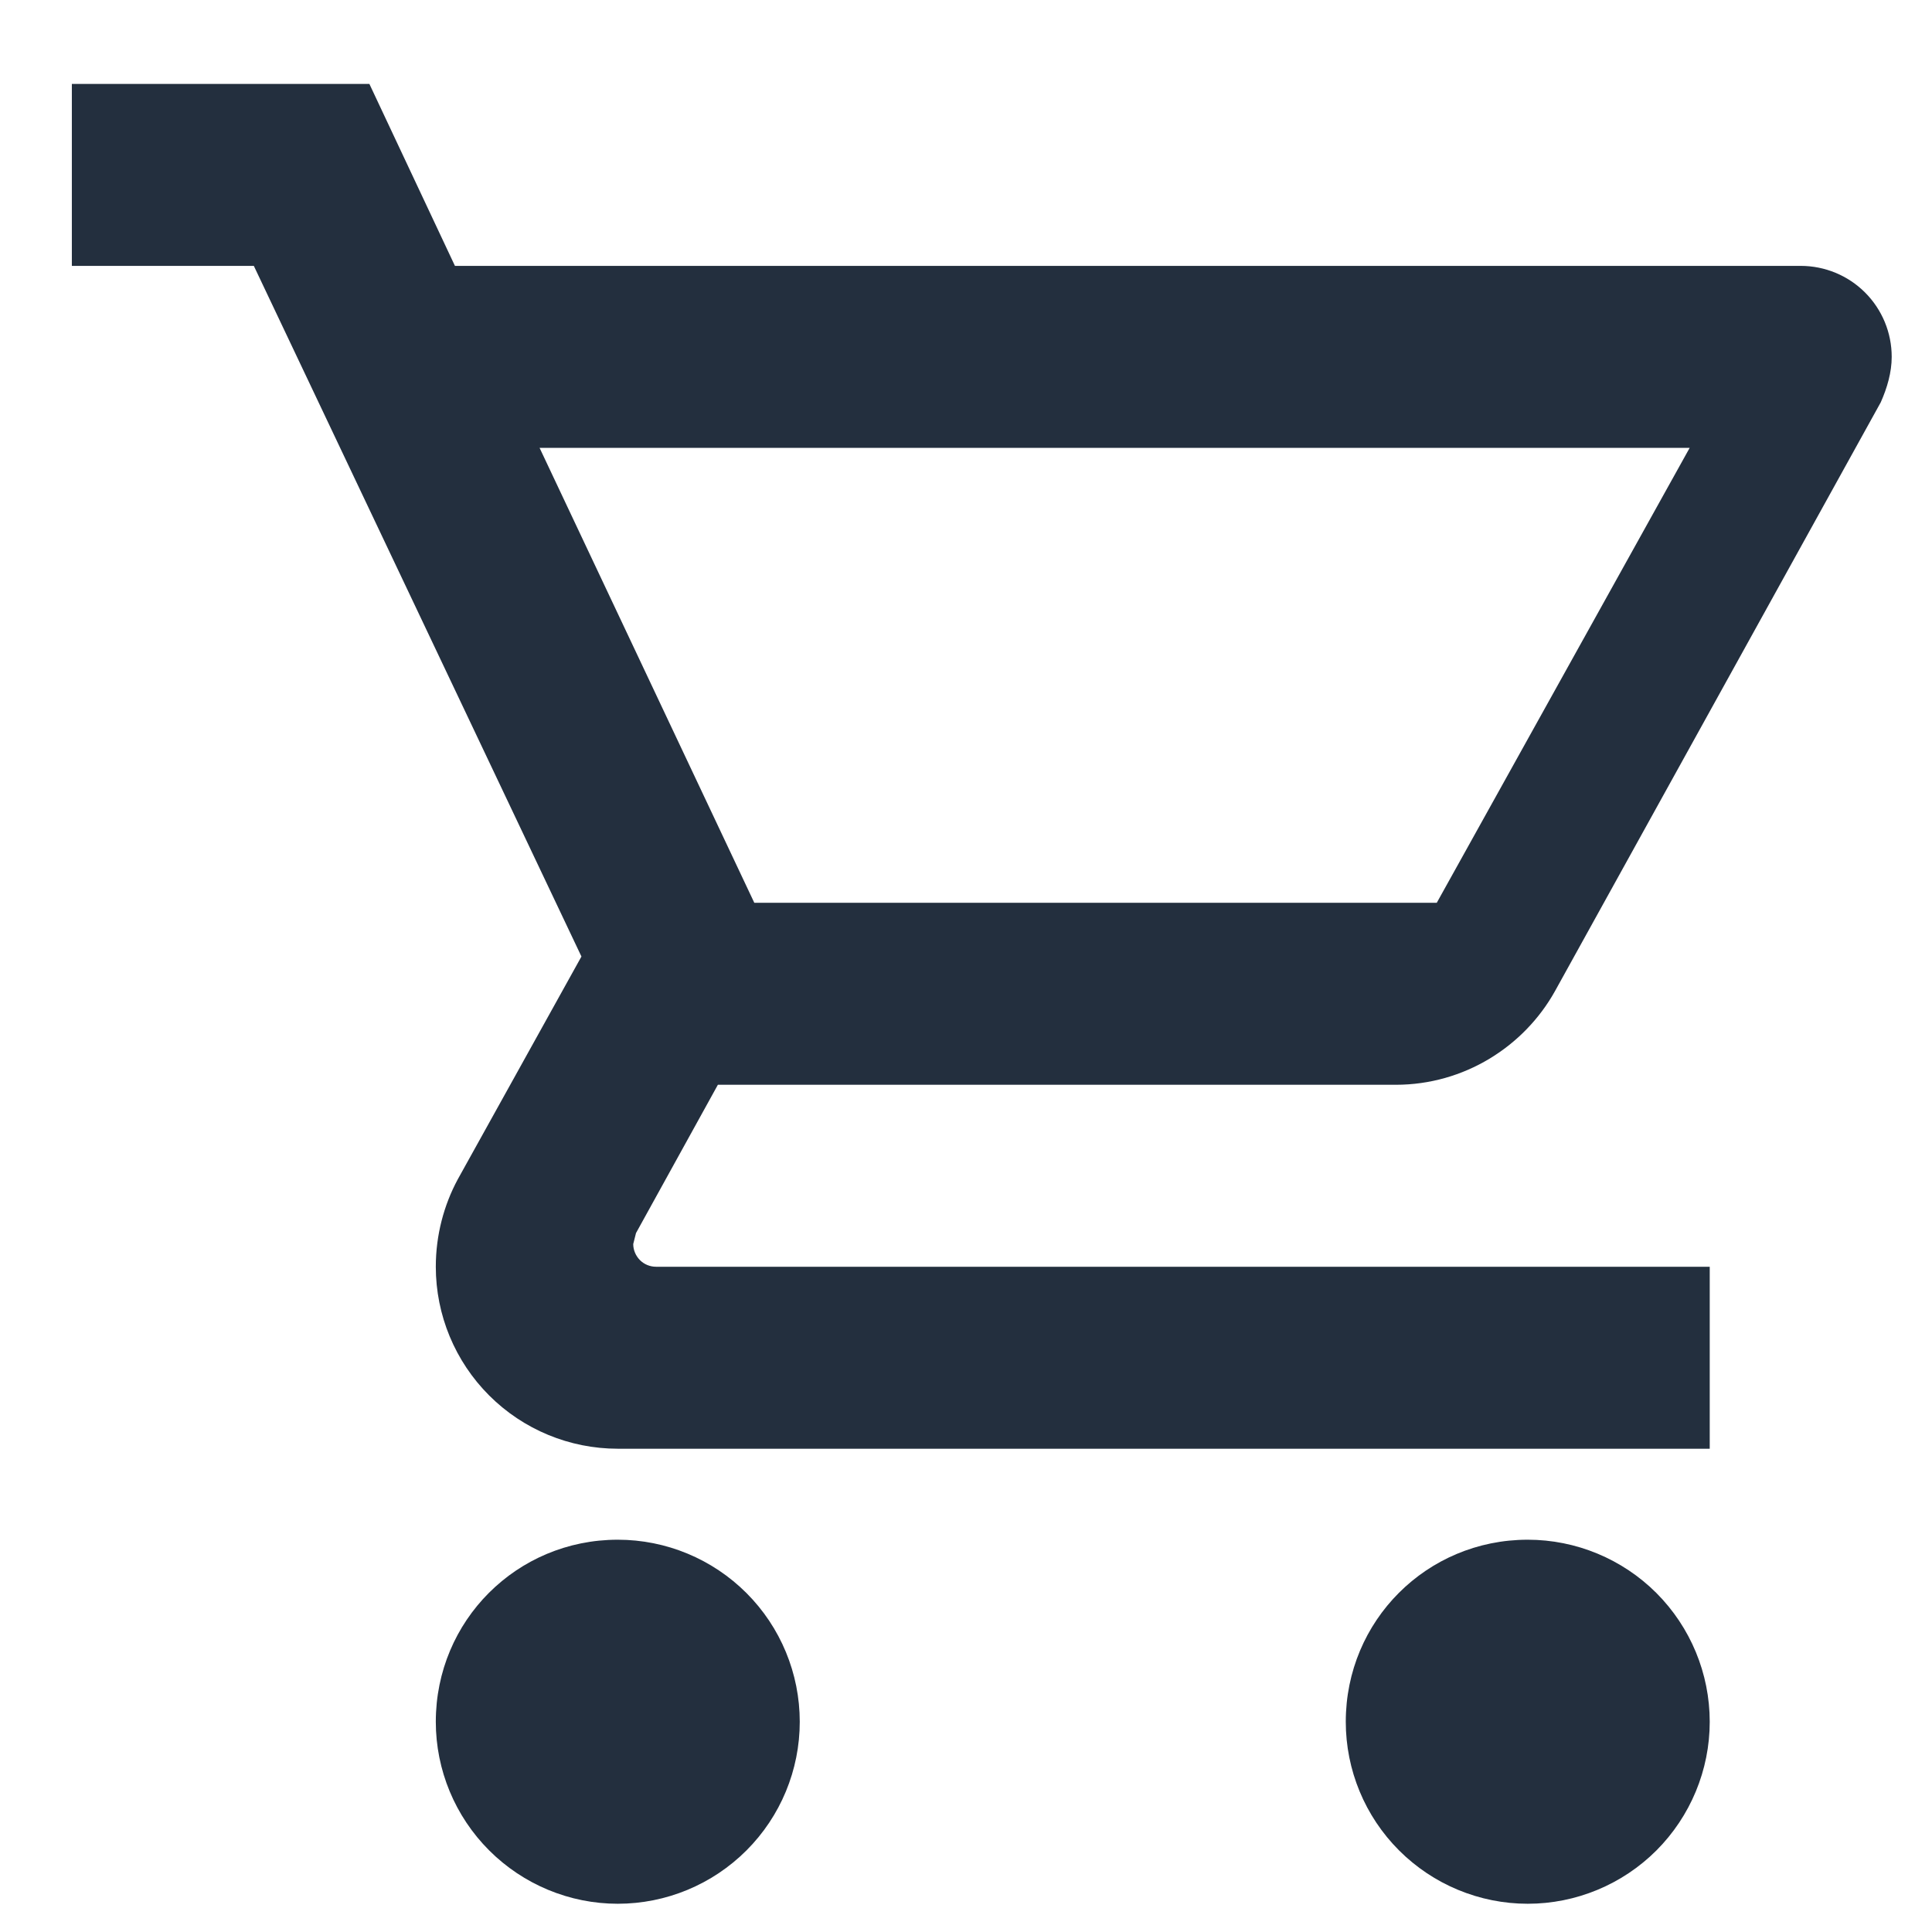 <svg width="21" height="21" viewBox="0 0 21 21" fill="none" xmlns="http://www.w3.org/2000/svg">
<g clip-path="url(#clip0_213_5)">
<path d="M16.606 16.736C17.13 16.736 17.634 16.945 18.005 17.316C18.375 17.687 18.584 18.19 18.584 18.715C18.584 19.239 18.375 19.742 18.005 20.113C17.634 20.484 17.13 20.693 16.606 20.693C16.081 20.693 15.578 20.484 15.207 20.113C14.836 19.742 14.628 19.239 14.628 18.715C14.628 17.617 15.508 16.736 16.606 16.736ZM0.781 0.912H4.015L4.945 2.89H19.573C19.835 2.89 20.087 2.994 20.272 3.179C20.458 3.365 20.562 3.616 20.562 3.879C20.562 4.047 20.513 4.215 20.443 4.373L16.902 10.773C16.566 11.376 15.914 11.791 15.172 11.791H7.803L6.913 13.403L6.883 13.522C6.883 13.588 6.91 13.65 6.956 13.697C7.002 13.743 7.065 13.769 7.131 13.769H18.584V15.747H6.715C6.191 15.747 5.688 15.539 5.317 15.168C4.946 14.797 4.737 14.294 4.737 13.769C4.737 13.423 4.826 13.097 4.975 12.82L6.32 10.397L2.759 2.89H0.781V0.912ZM6.715 16.736C7.24 16.736 7.743 16.945 8.114 17.316C8.485 17.687 8.693 18.19 8.693 18.715C8.693 19.239 8.485 19.742 8.114 20.113C7.743 20.484 7.24 20.693 6.715 20.693C6.191 20.693 5.688 20.484 5.317 20.113C4.946 19.742 4.737 19.239 4.737 18.715C4.737 17.617 5.617 16.736 6.715 16.736ZM15.617 9.813L18.366 4.868H5.865L8.199 9.813H15.617Z" fill="#232F3E"/>
</g>
<defs>
<clipPath id="clip0_213_5">
<rect width="21" height="21" fill="white"/>
</clipPath>
</defs>
</svg>
